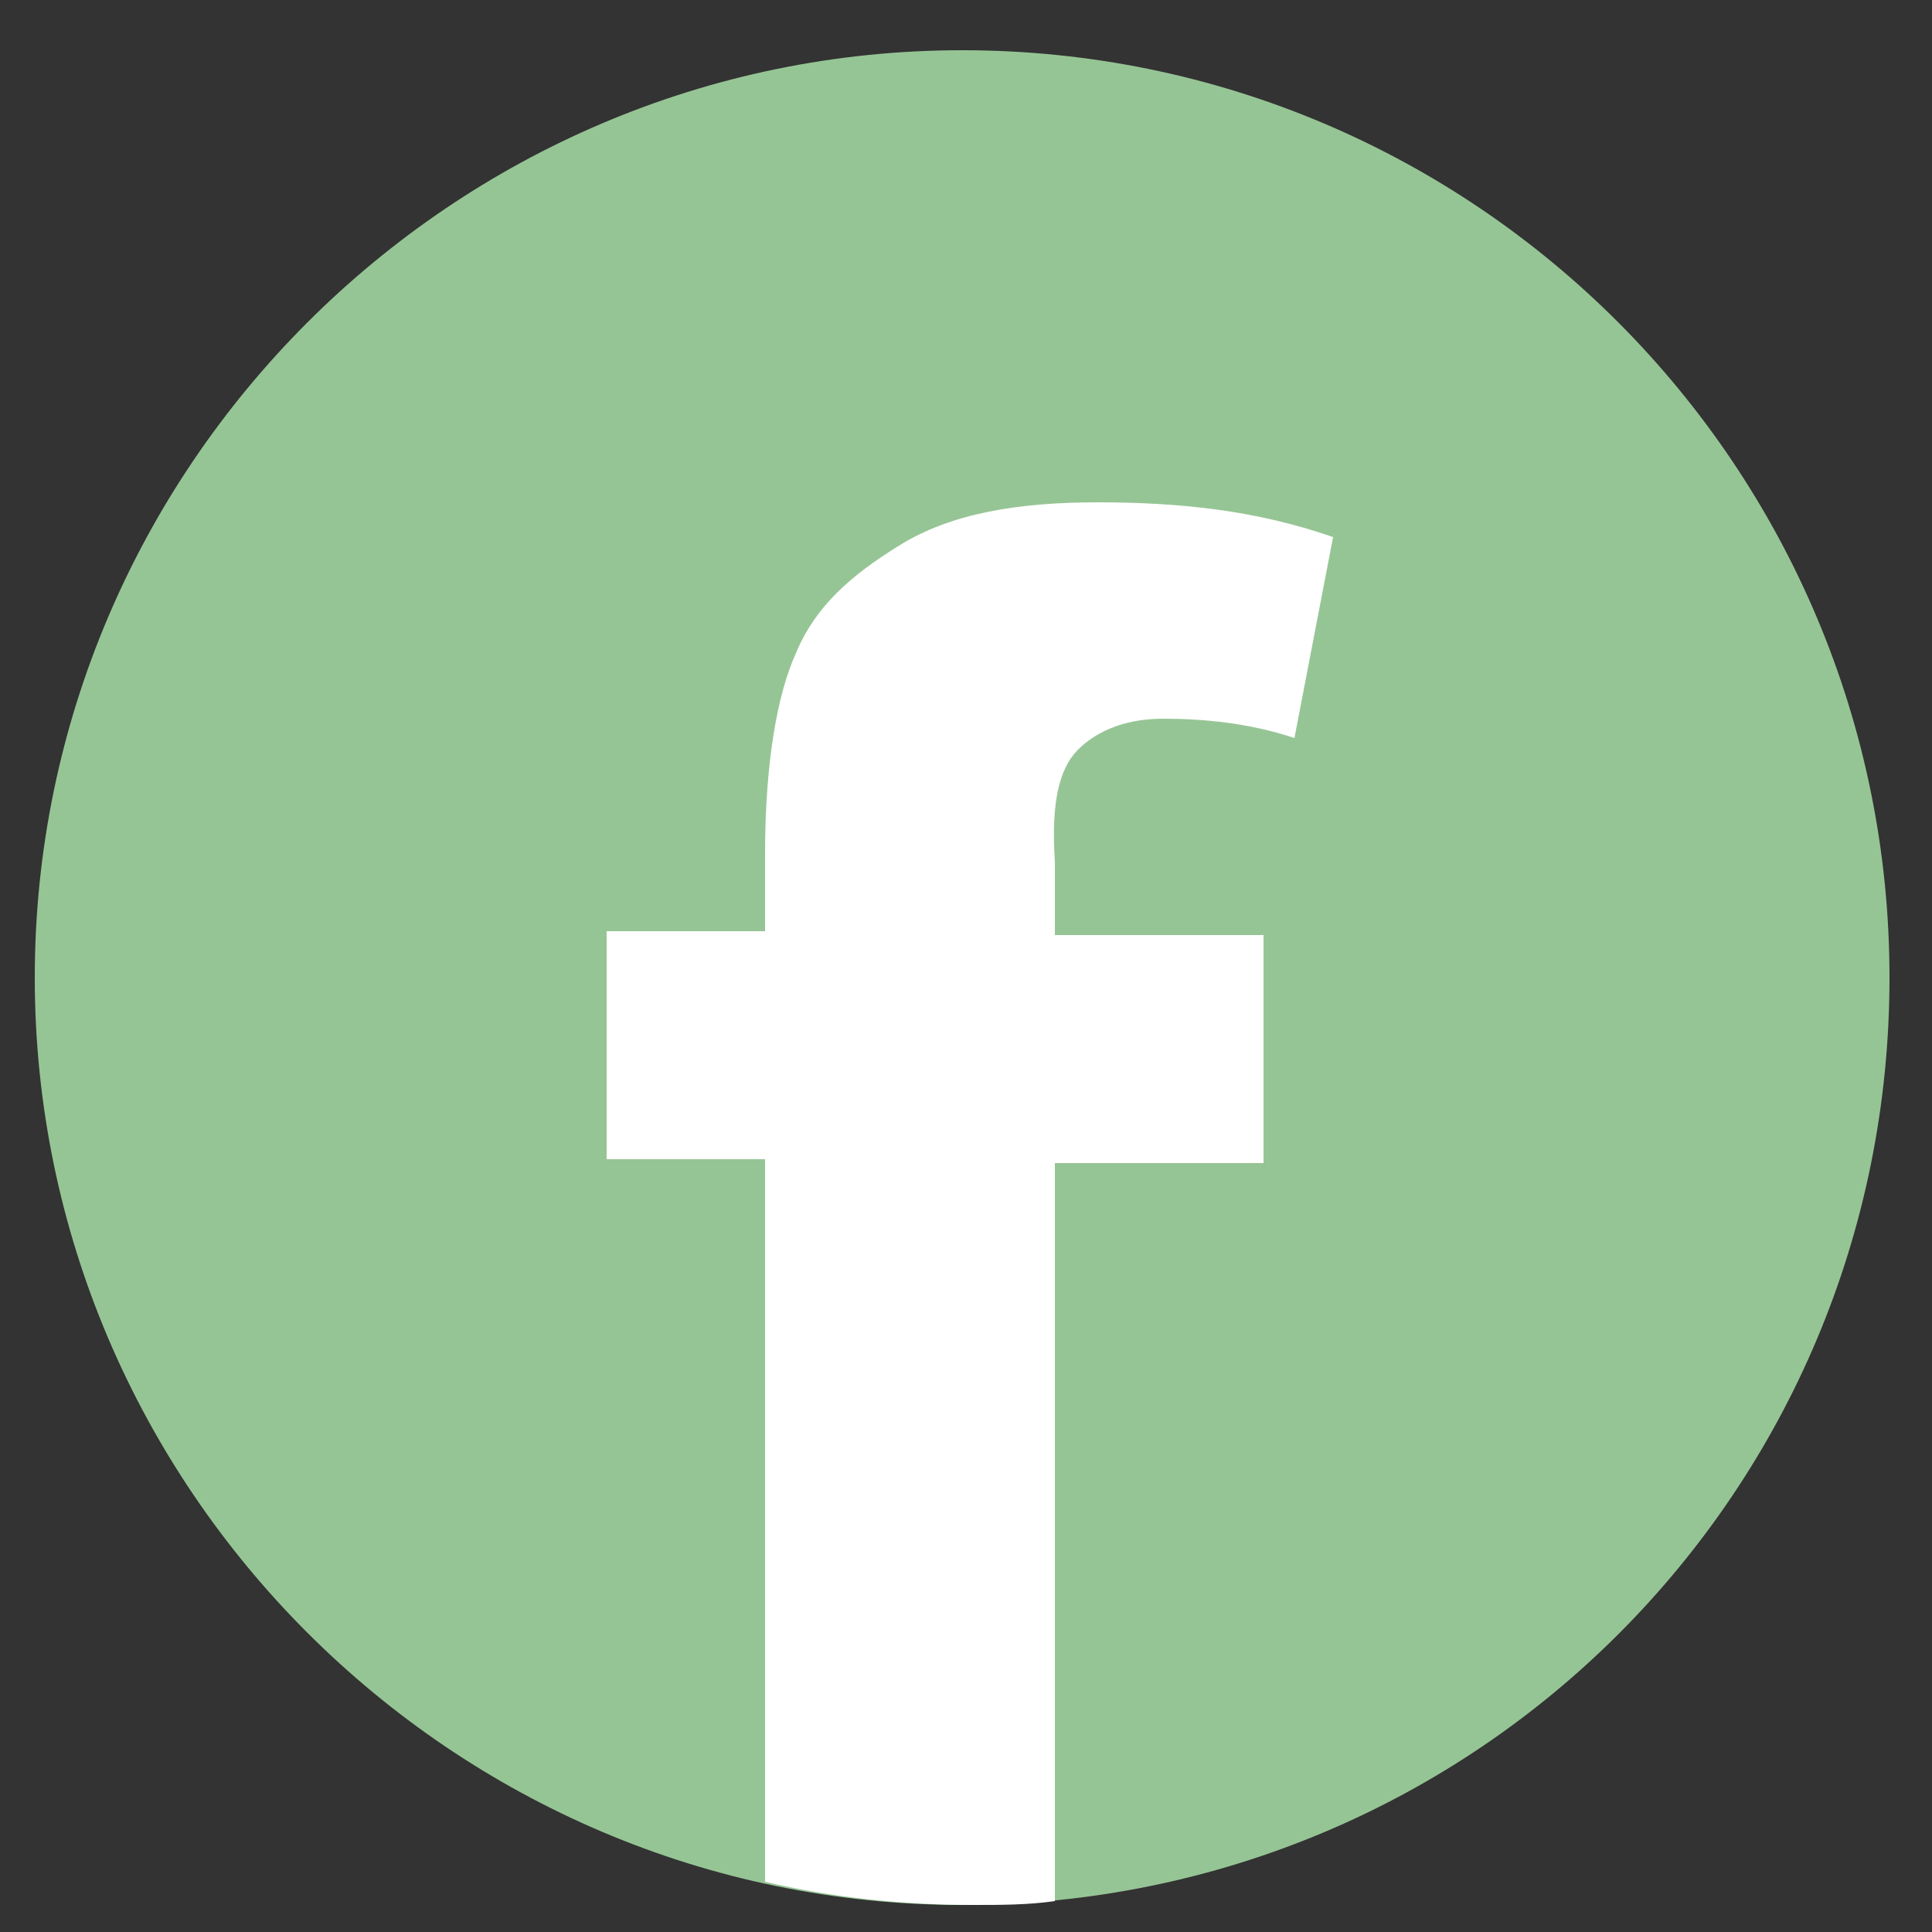 <?xml version="1.0" encoding="utf-8"?>
<!-- Generator: Adobe Illustrator 24.0.1, SVG Export Plug-In . SVG Version: 6.00 Build 0)  -->
<svg version="1.1" id="Lag_1" xmlns="http://www.w3.org/2000/svg" xmlns:xlink="http://www.w3.org/1999/xlink" x="0px" y="0px"
	 viewBox="0 0 50 50" style="enable-background:new 0 0 50 50;" xml:space="preserve">
<rect x="0" y="0" width="50" height="50" fill="#333333" stroke="none"/>
<style type="text/css">
	.st0{fill:#96C595;}
	.st1{fill:#FFFFFF;}
</style>
<path class="st0" d="M48.9,25.3c0,13.3-10.7,24-24,24c-13.2,0-24-10.8-24-24s10.8-24,24-24C38.2,1.3,48.9,12.1,48.9,25.3z"/>
<g>
	<path class="st1" d="M27.9,19.4c0.4-0.4,1.1-0.8,2.2-0.8c1,0,2.2,0.1,3.4,0.5l1-5.2c-2-0.7-4-0.9-6.1-0.9c-2.1,0-3.8,0.3-5.1,1.1
		c-1.3,0.8-2.2,1.6-2.7,2.8c-0.5,1.1-0.8,2.9-0.8,5.2v2h-4.1v5.9h4.1v18.7c1.7,0.4,3.5,0.6,5.4,0.6c0.7,0,1.4,0,2.1-0.1V30.1h5.4
		v-5.9h-5.4v-1.9C27.2,20.8,27.4,19.9,27.9,19.4z"/>
</g>
</svg>
